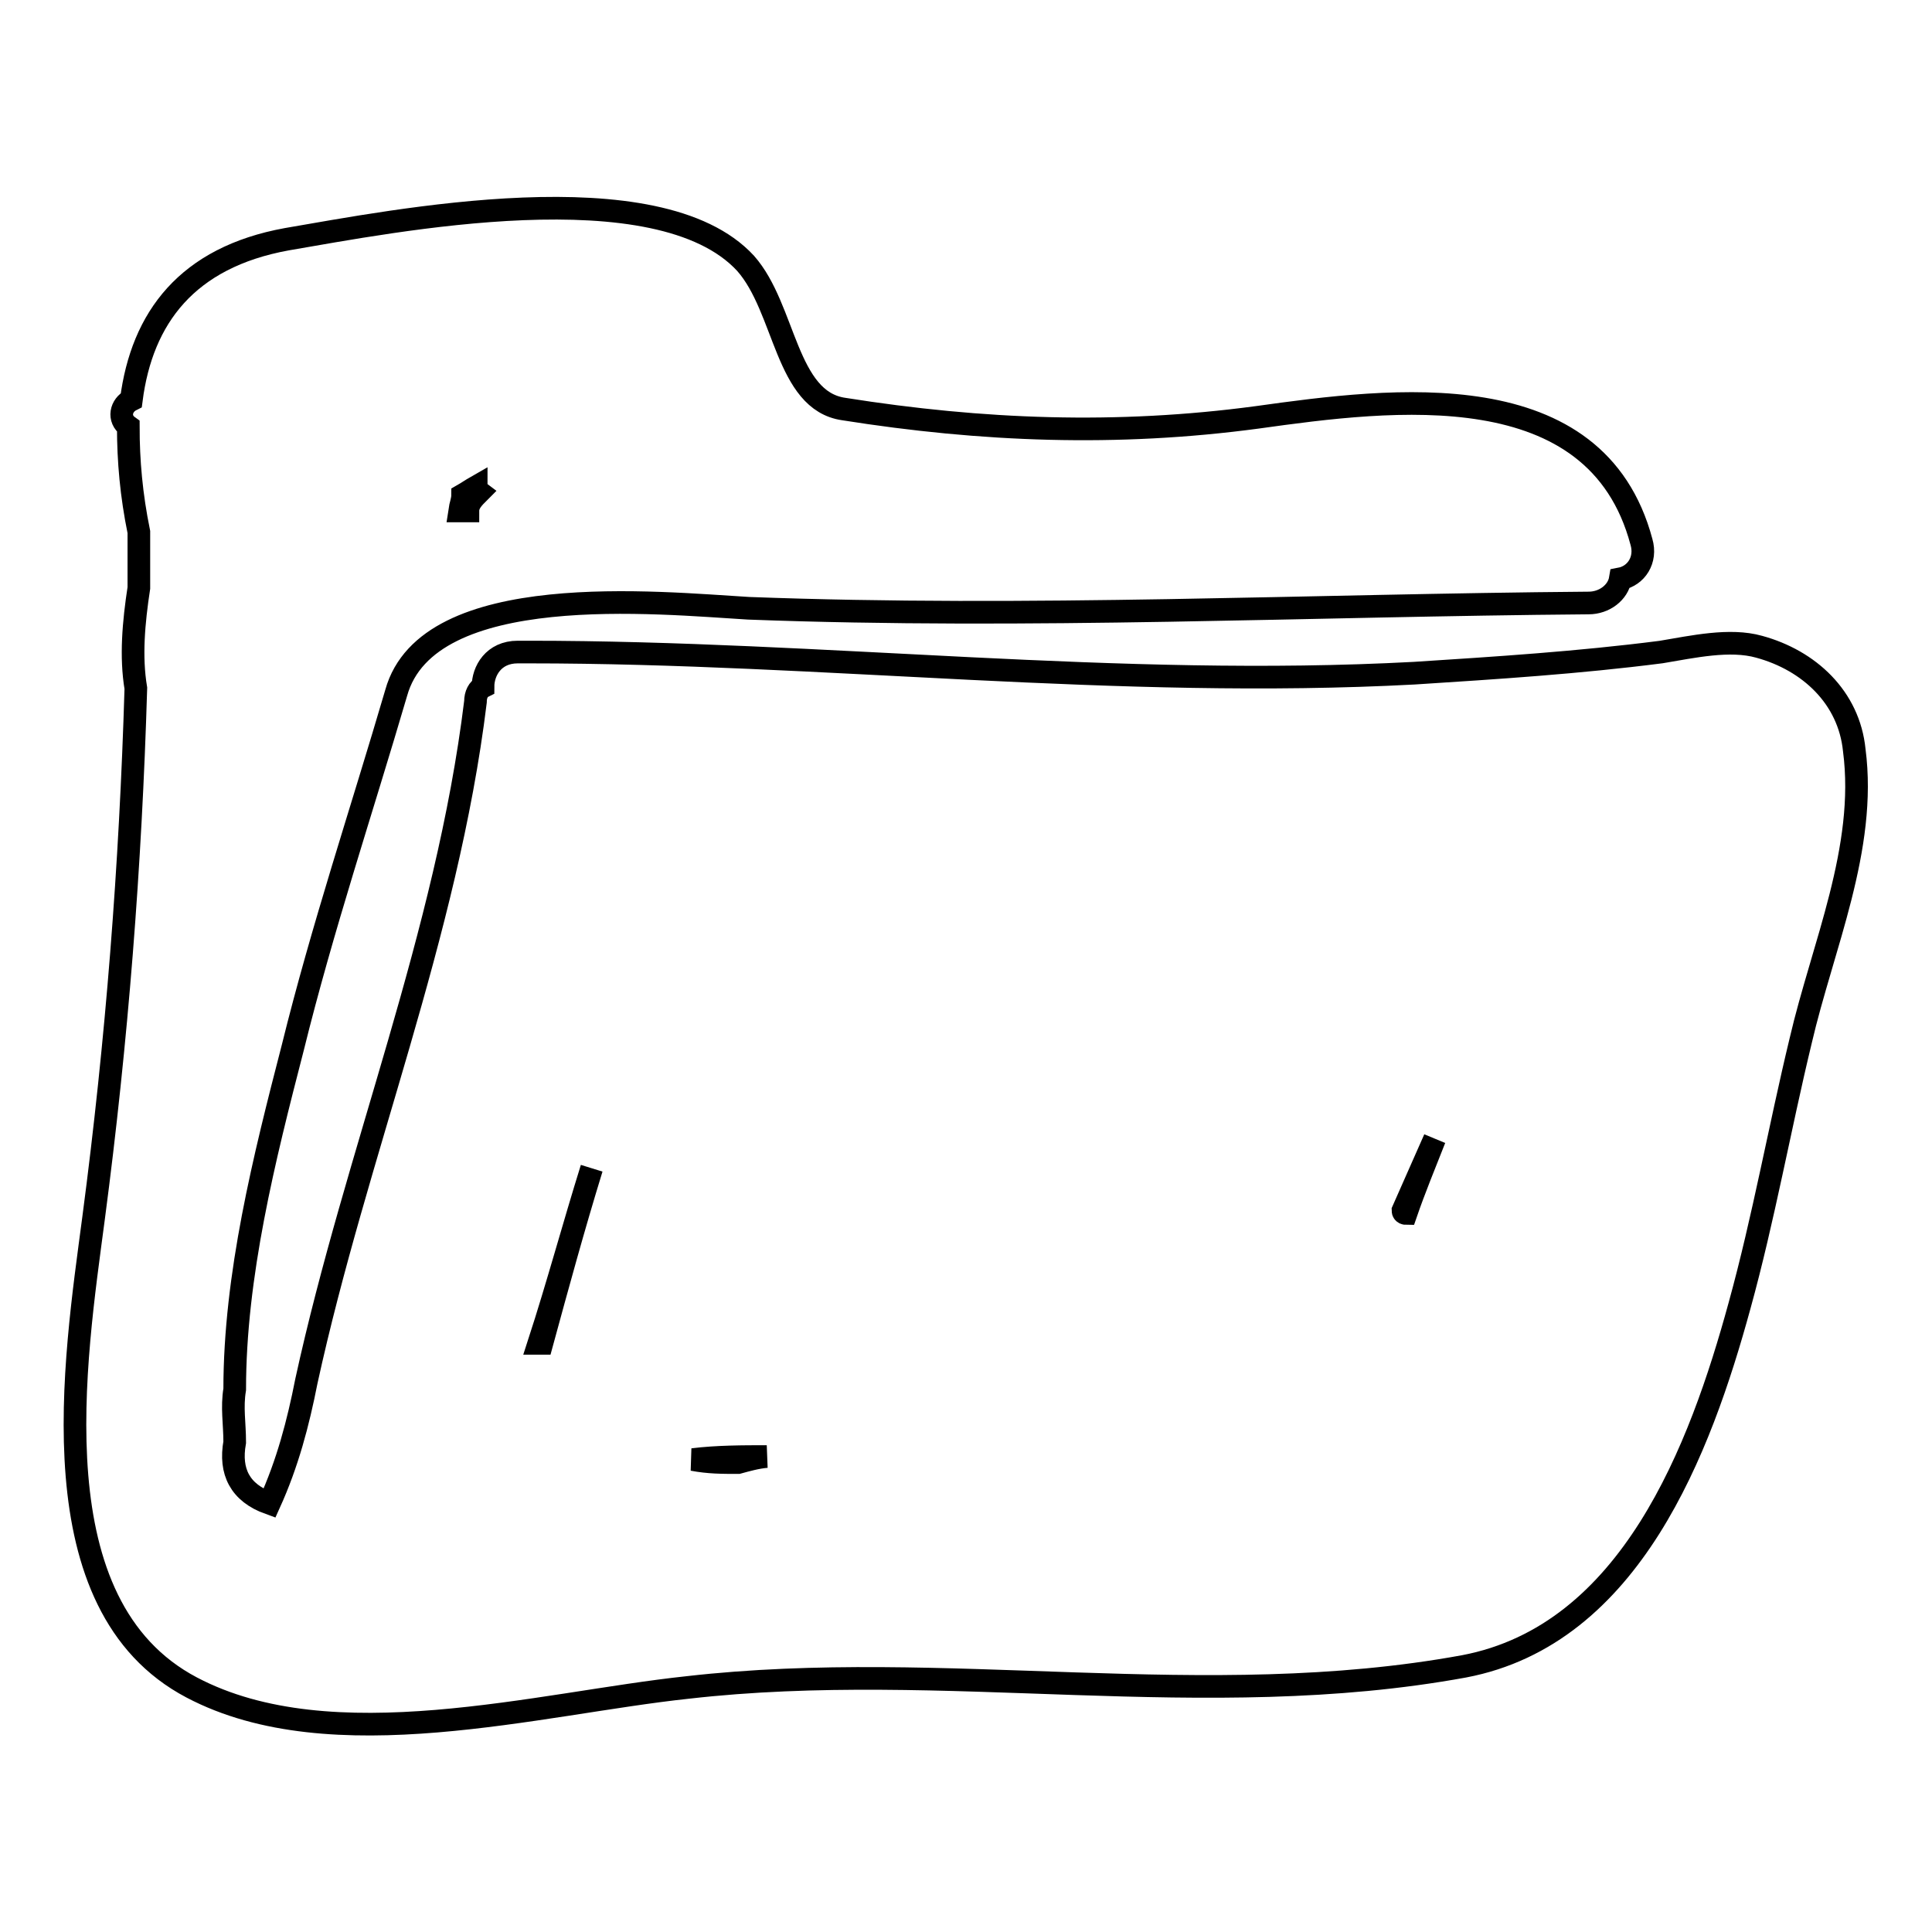 <?xml version="1.0" encoding="utf-8"?>
<!-- Svg Vector Icons : http://www.onlinewebfonts.com/icon -->
<!DOCTYPE svg PUBLIC "-//W3C//DTD SVG 1.1//EN" "http://www.w3.org/Graphics/SVG/1.1/DTD/svg11.dtd">
<svg version="1.1" xmlns="http://www.w3.org/2000/svg" xmlns:xlink="http://www.w3.org/1999/xlink" x="0px" y="0px" viewBox="0 0 256 256" enable-background="new 0 0 256 256" xml:space="preserve">
<g><g><g><path stroke-width="3" fill-opacity="0" stroke="#000000"  d="M245.7,99.4c-0.7-7-6-11.9-12.6-13.7c-3.9-1.1-8.8,0-13,0.7c-10.9,1.4-21.8,2.1-32.7,2.8c-39.3,2.1-78.3-2.8-117.3-2.8c0,0,0,0-0.4,0c-0.4,0-0.7,0-1.1,0c-3.2,0-4.6,2.5-4.6,4.6l0,0C63.4,91.3,63,92,63,93C59.2,124,47.2,152.8,40.6,183c-1.1,5.6-2.5,10.9-4.9,16.2c-3.9-1.4-5.3-4.2-4.6-8.1c0-2.5-0.4-4.6,0-7c0-15.1,3.9-30.6,7.7-45.3c3.9-15.8,9.1-31.3,13.7-47c4.2-15.1,34.8-11.9,46.7-11.2c37.2,1.4,74.1-0.4,111.3-0.7c2.1,0,3.9-1.4,4.2-3.2c2.1-0.4,3.5-2.5,2.8-4.9c-6-22.5-33-19-50.9-16.5c-18.6,2.5-36.5,1.8-54.8-1.1c-7.7-1.1-7.7-13.3-13-19.3c-11.6-12.6-46.7-5.6-60.8-3.2C24.8,34.1,18.8,42.1,17.4,53c-1.4,0.7-1.8,2.5-0.4,3.5c0,4.6,0.4,9.1,1.4,14l0,0c0,2.5,0,4.9,0,7.4c-0.7,4.6-1.1,9.1-0.4,13.3c-0.7,23.5-2.5,46.7-5.6,70.2c-2.5,19-7.7,51.3,13,62.2c18.6,9.8,46,2.1,65.7,0c34.1-3.9,68.5,3.5,102.9-2.8c22.1-4.2,31.3-28.8,36.5-47.8c3.2-11.6,5.3-23.5,8.1-35.1C241.5,125.4,247.4,112.4,245.7,99.4z M61.3,65.6c0.7-0.4,1.1-0.7,1.8-1.1c0,0.4,0,0.4,0.4,0.7C62.7,66,62,66.7,62,67.7c-0.4,0-0.7,0-1.1,0C61,67,61.3,66.3,61.3,65.6z M71.8,178h-0.4c2.5-7.7,4.6-15.5,7-23.2C76,162.6,73.9,170.3,71.8,178z M97.8,193.8c-2.1,0-3.9,0-6-0.4c3.2-0.4,6.7-0.4,9.8-0.4C100.3,193.1,98.9,193.5,97.8,193.8z M186.3,160.8c0,0-0.4,0-0.4-0.4c1.4-3.2,2.8-6.3,4.2-9.5C188.8,154.2,187.4,157.6,186.3,160.8z"/></g><g></g><g></g><g></g><g></g><g></g><g></g><g></g><g></g><g></g><g></g><g></g><g></g><g></g><g></g><g></g></g></g>
</svg>